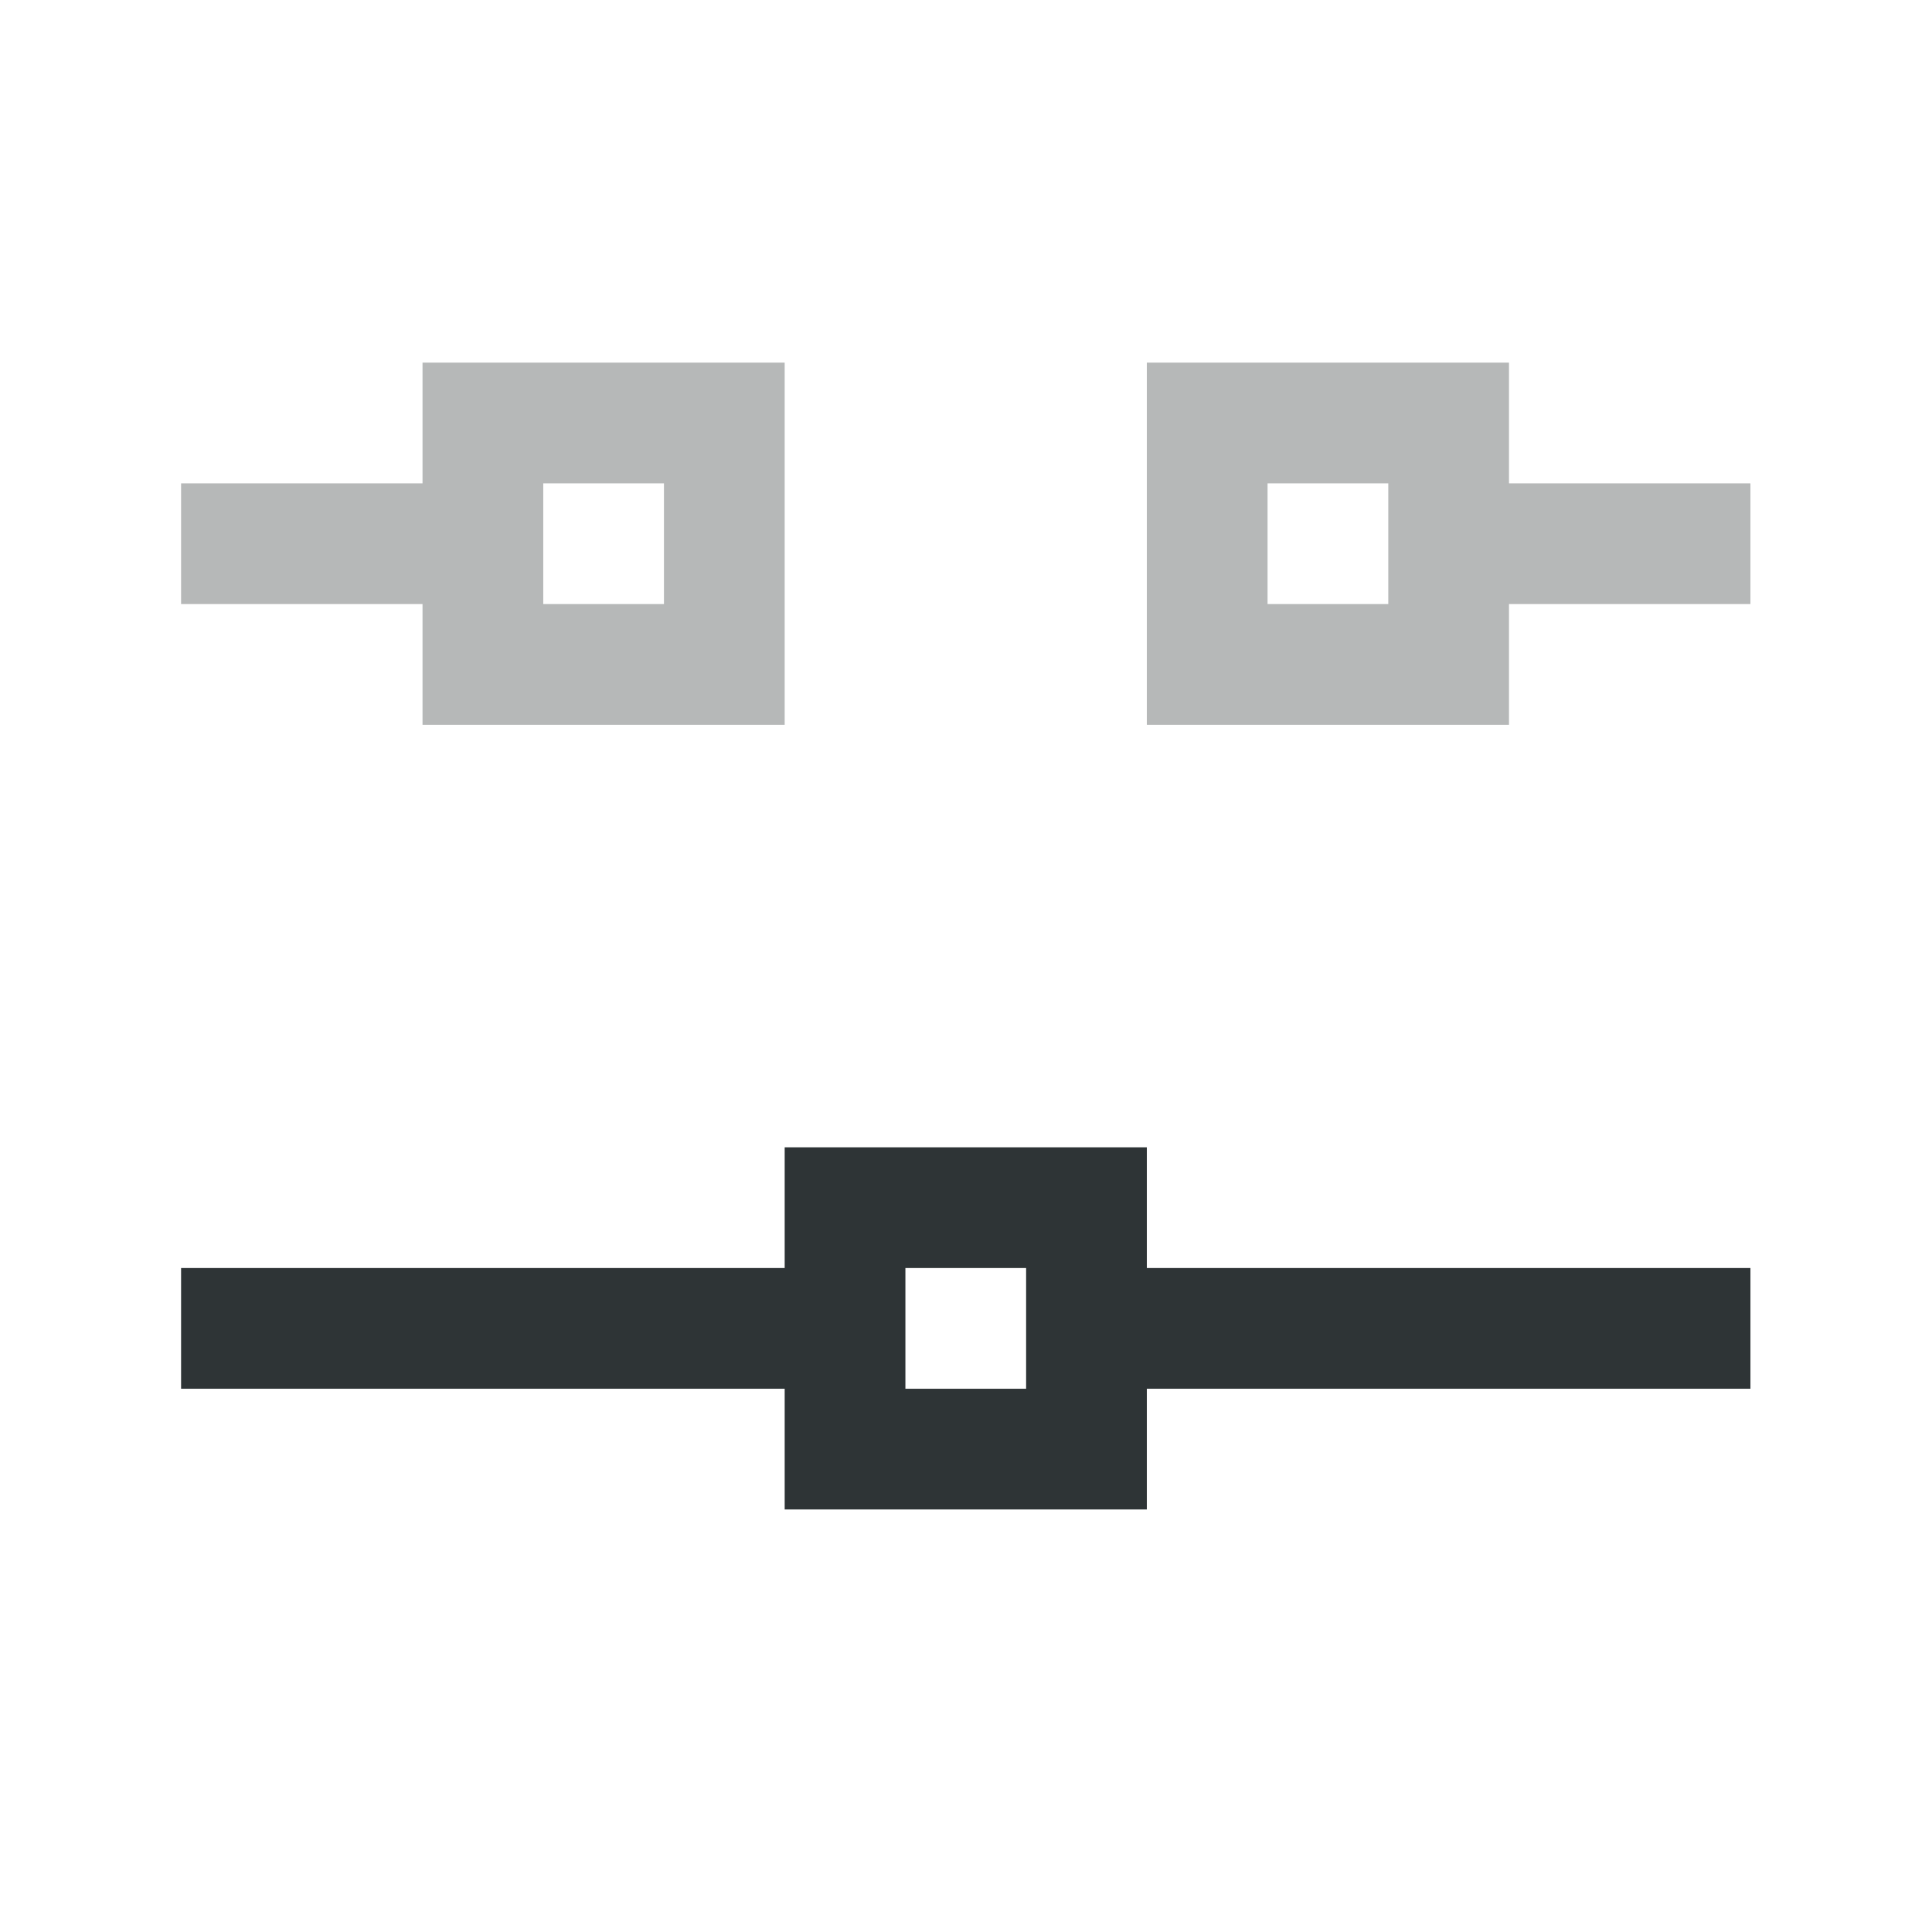 <svg height="32" viewBox="0 0 32 32" width="32" xmlns="http://www.w3.org/2000/svg"><g fill="#2e3436" transform="matrix(1.333 0 0 -1.333 0 31)"><path d="m5.25 14.25v1.5h-3v1.5h3v1.5h4.5v-4.5zm9 0v4.5h4.5v-1.5h3v-1.5h-3v-1.5zm-7.5 1.5h1.5v1.5h-1.5zm9 0h1.5v1.5h-1.5z" opacity=".35"/><path d="m9.75 4.5v1.5h-7.5l-0 1.5h7.5l0 1.5h4.5v-1.5h7.5v-1.5h-7.5v-1.5zm1.5 1.5h1.5v1.5h-1.5z"/></g></svg>